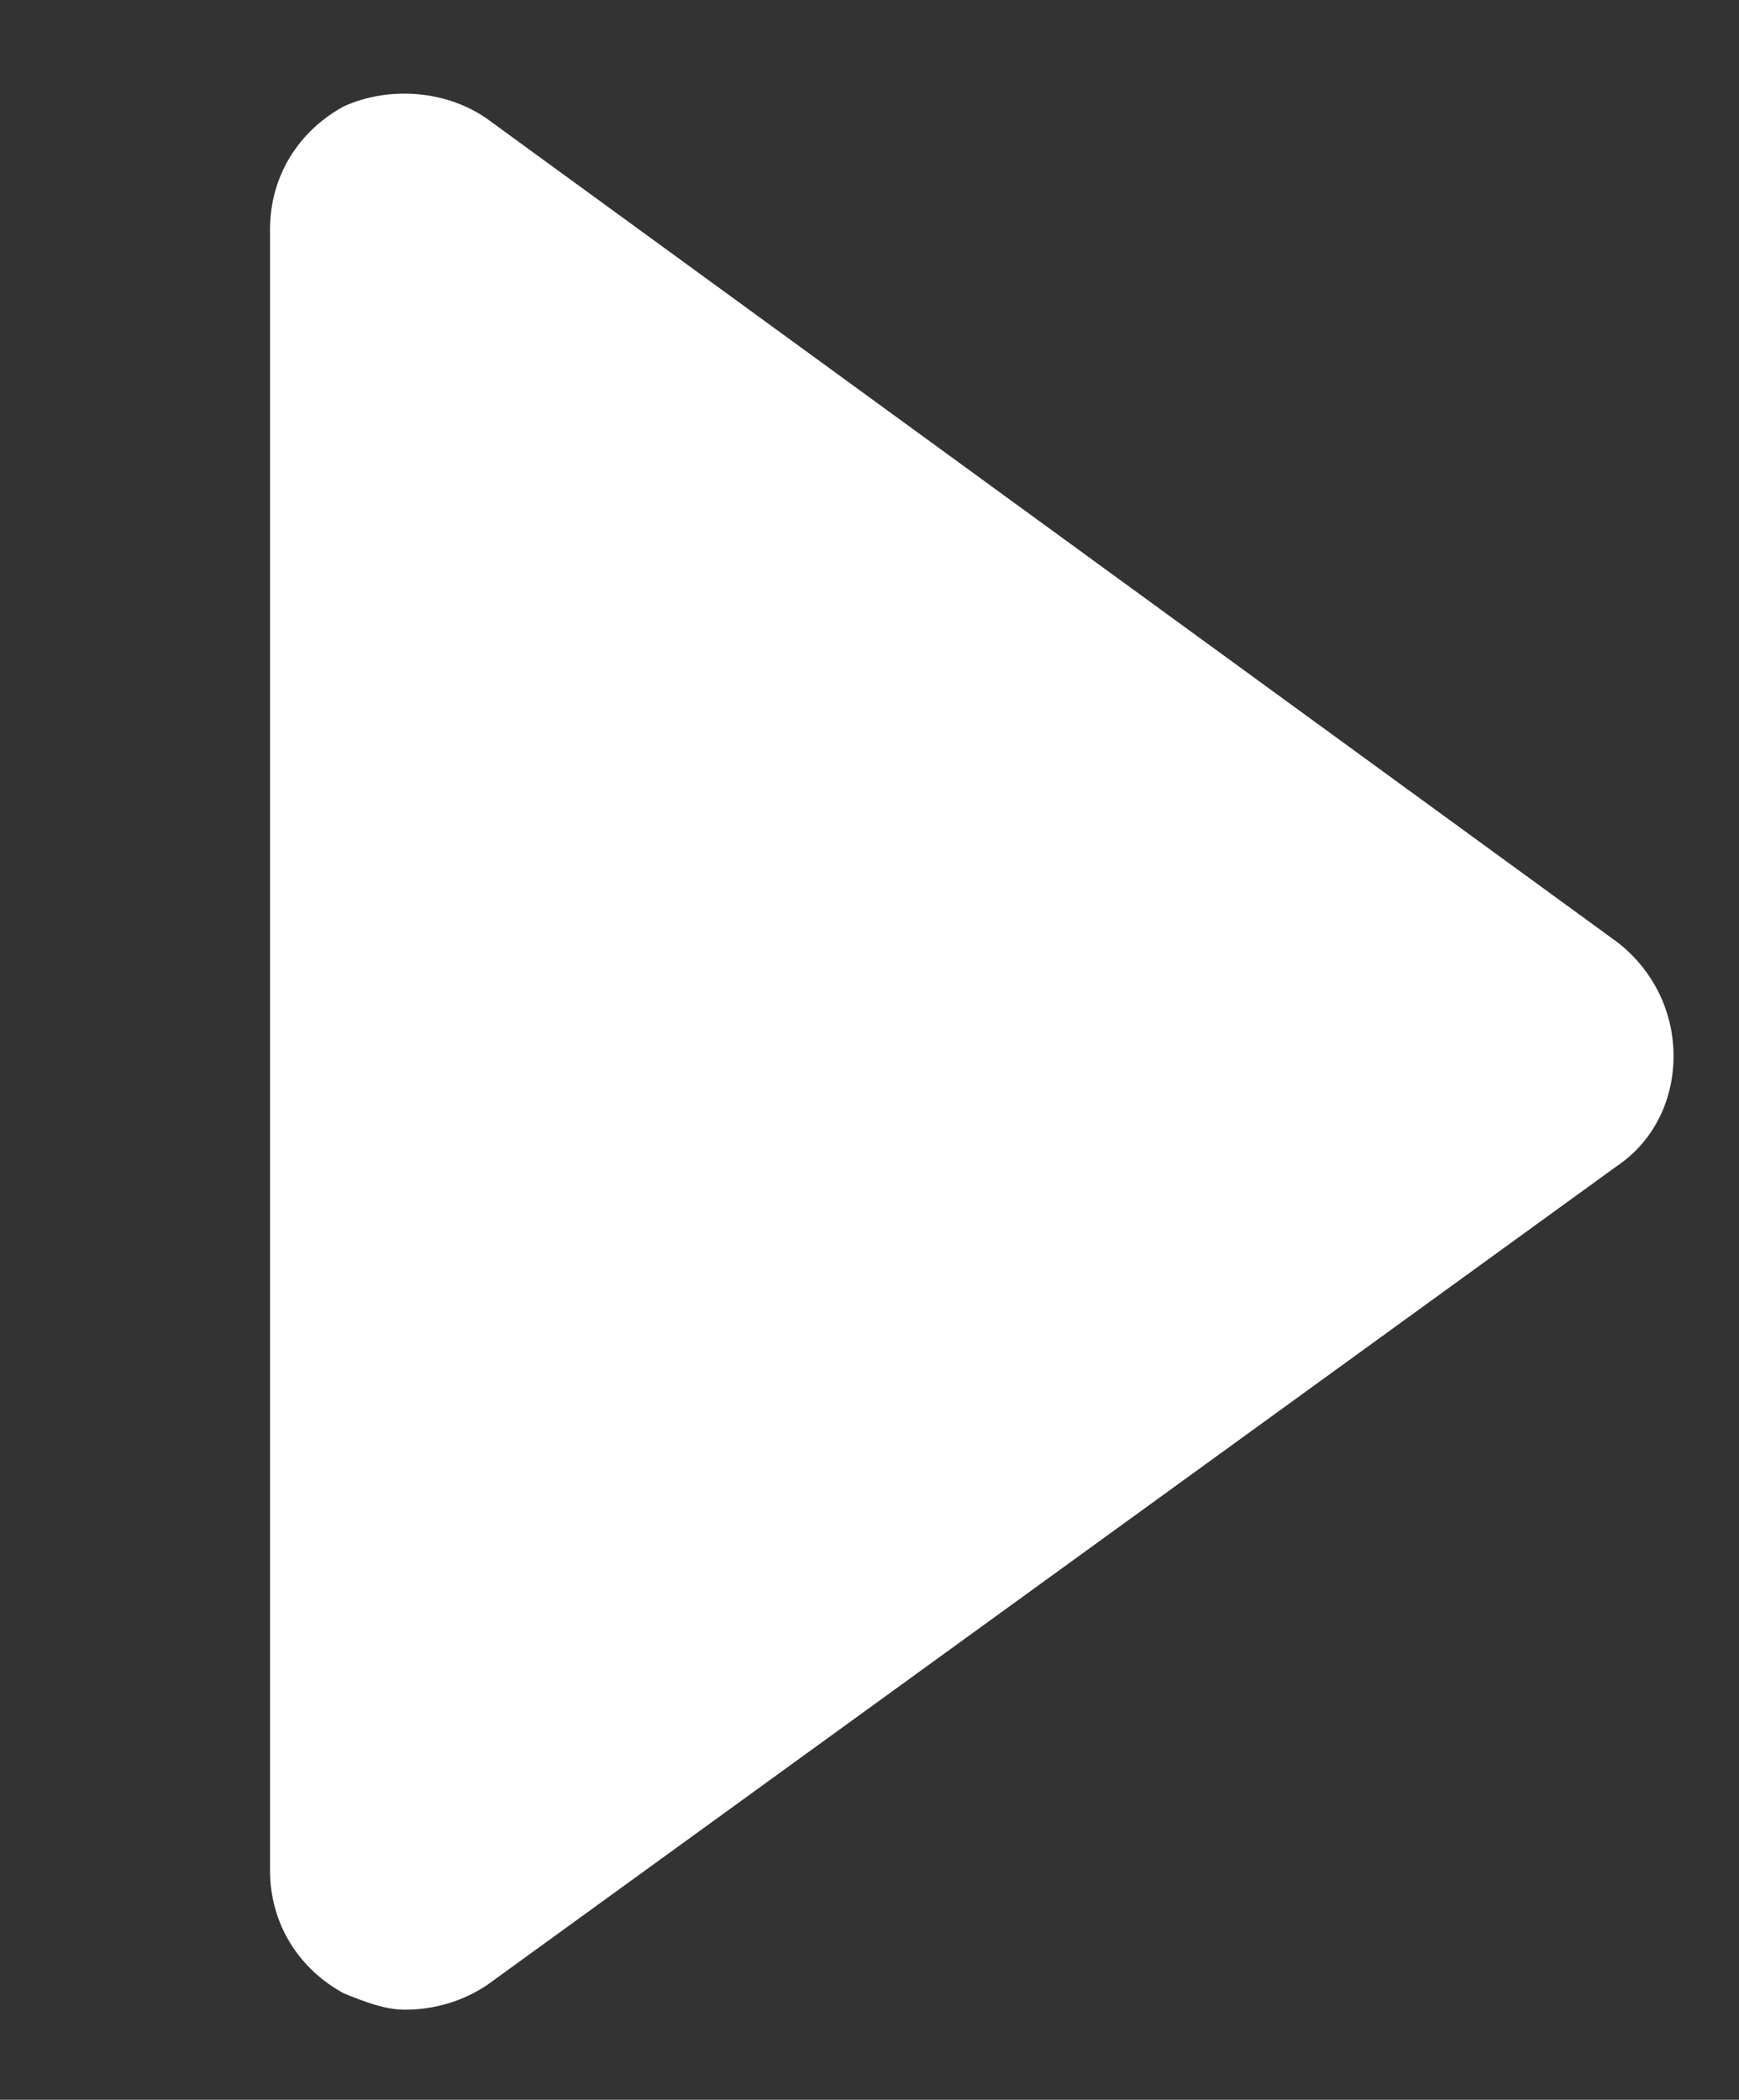 <?xml version="1.0" encoding="utf-8"?>
<!-- Generator: Adobe Illustrator 21.0.0, SVG Export Plug-In . SVG Version: 6.00 Build 0)  -->
<svg version="1.1" id="Calque_1" xmlns="http://www.w3.org/2000/svg" xmlns:xlink="http://www.w3.org/1999/xlink" x="0px" y="0px"
	 width="42.5px" height="51.3px" viewBox="0 0 42.5 51.3" style="enable-background:new 0 0 42.5 51.3;" xml:space="preserve">
<rect x="0" y="0" width="42.5" height="51.3" fill="#333333" stroke="none"/>
<style type="text/css">
	.st0{fill:#FFFFFF;}
</style>
<path class="st0" d="M39.5,23L11.9,2.9c-1-0.7-2.4-0.8-3.5-0.3c-1.1,0.6-1.8,1.7-1.8,3v40.1c0,1.3,0.7,2.4,1.8,3
	c0.5,0.2,1,0.4,1.5,0.4c0.7,0,1.4-0.2,2-0.6l27.6-20c0.9-0.6,1.4-1.6,1.4-2.7C40.9,24.6,40.3,23.6,39.5,23z"/>
</svg>
